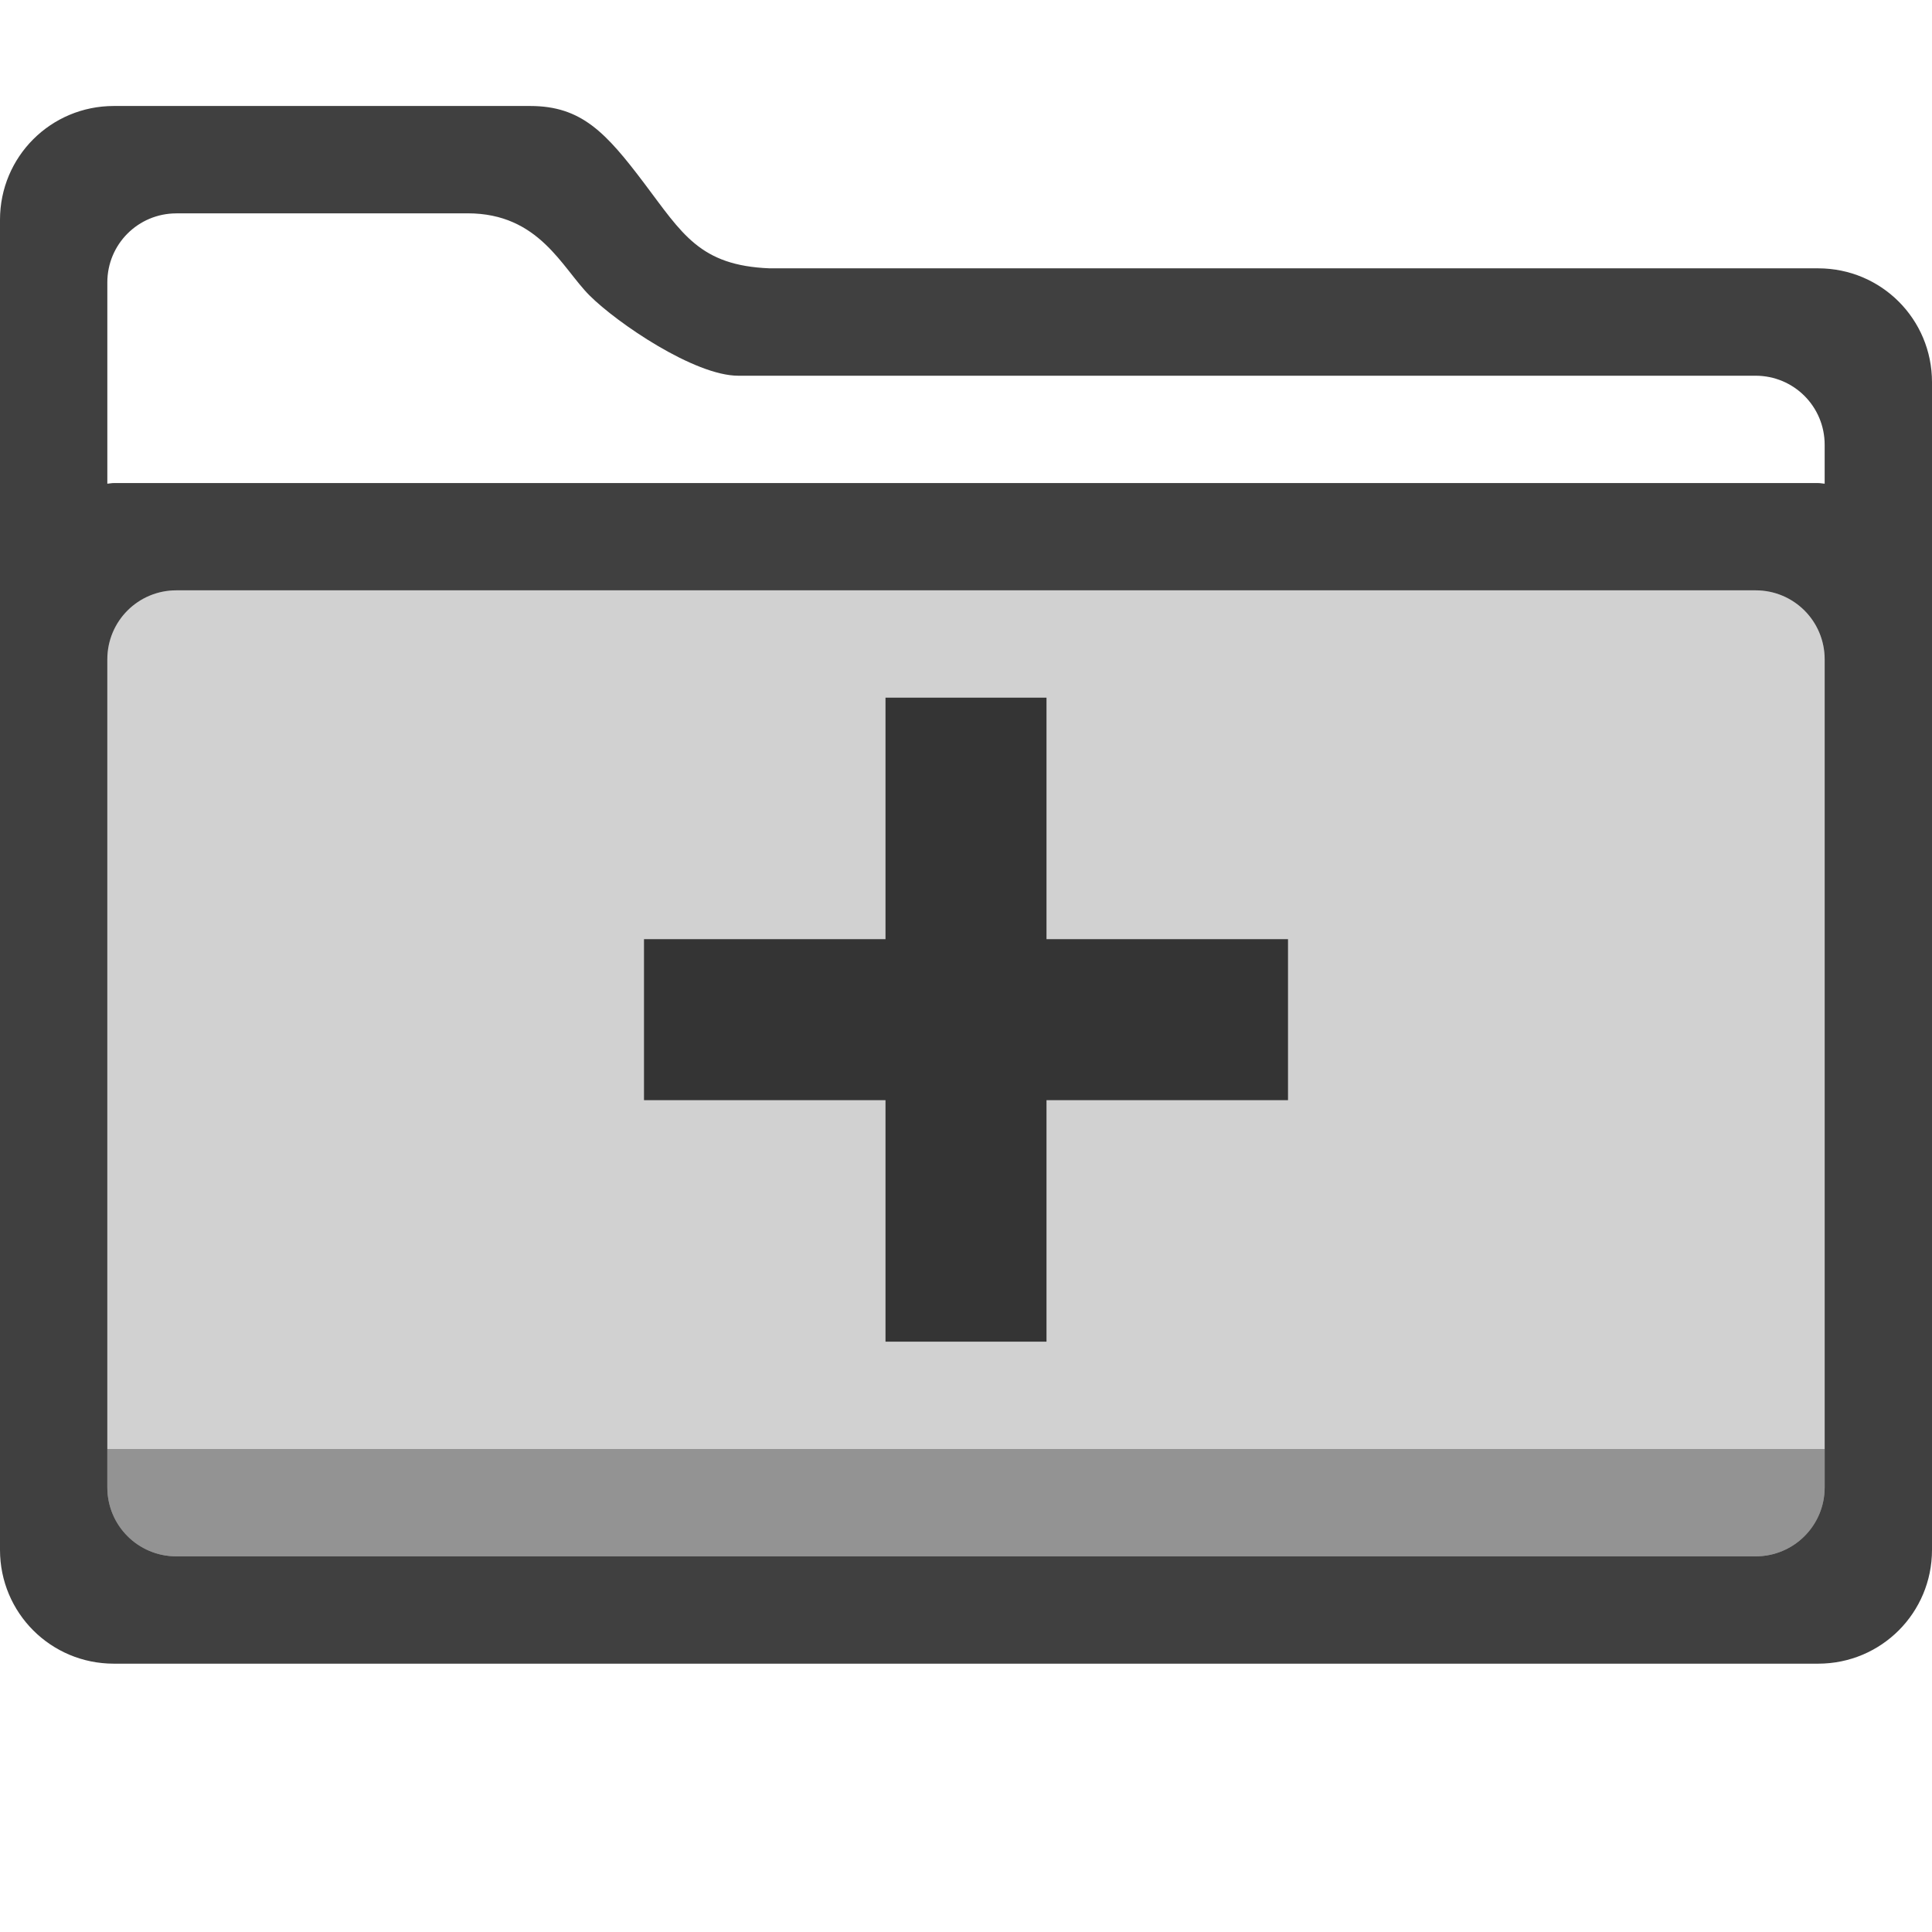 <?xml version="1.0" encoding="UTF-8" standalone="no"?>
<!-- Created with Inkscape (http://www.inkscape.org/) -->

<svg
   xmlns:dc="http://purl.org/dc/elements/1.1/"
   xmlns:cc="http://creativecommons.org/ns#"
   xmlns:rdf="http://www.w3.org/1999/02/22-rdf-syntax-ns#"
   xmlns:svg="http://www.w3.org/2000/svg"
   xmlns="http://www.w3.org/2000/svg"
   xmlns:sodipodi="http://sodipodi.sourceforge.net/DTD/sodipodi-0.dtd"
   xmlns:inkscape="http://www.inkscape.org/namespaces/inkscape"
   id="svg7384"
   sodipodi:docname="folder-new-symbolic.svg"
   version="1.1"
   inkscape:version="0.91 r13725"
   height="36"
   width="36">
  <sodipodi:namedview
     inkscape:cy="4.2762181"
     pagecolor="#ffffff"
     borderopacity="1"
     showborder="true"
     inkscape:bbox-paths="false"
     guidetolerance="10"
     inkscape:window-width="1366"
     showguides="false"
     inkscape:object-nodes="true"
     inkscape:snap-bbox="true"
     inkscape:pageshadow="2"
     inkscape:guide-bbox="true"
     inkscape:snap-nodes="true"
     bordercolor="#666666"
     objecttolerance="10"
     id="namedview88"
     showgrid="false"
     inkscape:window-maximized="1"
     inkscape:window-x="0"
     inkscape:snap-global="true"
     inkscape:window-y="28"
     gridtolerance="10"
     inkscape:window-height="714"
     inkscape:snap-to-guides="true"
     inkscape:current-layer="layer13"
     inkscape:zoom="4"
     inkscape:cx="-26.503745"
     inkscape:snap-grids="true"
     inkscape:pageopacity="1">
    <inkscape:grid
       spacingx="1px"
       spacingy="1px"
       id="grid4866"
       empspacing="2"
       enabled="true"
       type="xygrid"
       snapvisiblegridlinesonly="true"
       visible="true" />
  </sodipodi:namedview>
  <title
     id="title9167">Gnome Symbolic Icon Theme</title>
  <defs
     id="defs7386" />
  <g
     inkscape:label="status"
     transform="translate(-442,-156)"
     inkscape:groupmode="layer"
     id="layer9"
     style="display:inline" />
  <g
     inkscape:label="devices"
     transform="translate(-442,-156)"
     inkscape:groupmode="layer"
     id="layer10" />
  <g
     inkscape:label="apps"
     transform="translate(-442,-156)"
     inkscape:groupmode="layer"
     id="layer11" />
  <g
     inkscape:label="actions"
     transform="translate(-442,-156)"
     inkscape:groupmode="layer"
     id="layer12" />
  <g
     inkscape:label="places"
     transform="translate(-442,-156)"
     inkscape:groupmode="layer"
     id="layer13">
    <g
       id="g4199"
       transform="translate(46.75,0)">
      <path
         style="opacity:0.75;fill:#000000;fill-opacity:1"
         d="m 397.371,157.975 c -1.175,0 -2.121,0.946 -2.121,2.121 l 0,3.025 0,4 0,0.748 0,17.01 c 0,1.175 0.946,2.121 2.121,2.121 l 31.758,0 c 1.175,0 2.121,-0.946 2.121,-2.121 l 0,-17.758 0,-4 C 431.25,161.946 430.304,161 429.129,161 l -19.537,0 c -1.305,-0.051 -1.63,-0.647 -2.341,-1.589 -0.712,-0.942 -1.167,-1.436 -2.122,-1.436 z m 1.166,2 5.426,0 c 1.336,0 1.757,1.015 2.272,1.53 0.515,0.515 1.958,1.496 2.771,1.496 l 18.957,0 c 0.713,0 1.287,0.574 1.287,1.287 l 0,0.725 c -0.041,-0.002 -0.08,-0.012 -0.121,-0.012 l -31.758,0 c -0.042,0 -0.08,0.009 -0.121,0.012 l 0,-3.75 c 0,-0.713 0.574,-1.287 1.287,-1.287 z m 0,7.025 29.426,0 c 0.713,0 1.287,0.574 1.287,1.287 l 0,15.426 c 0,0.713 -0.574,1.287 -1.287,1.287 l -29.426,0 c -0.713,0 -1.287,-0.574 -1.287,-1.287 l 0,-12.822 0,-2.604 c 0,-0.713 0.574,-1.287 1.287,-1.287 z"
         id="path4193"
         inkscape:connector-curvature="0"
         sodipodi:nodetypes="sscccsssscssczsssczssscsscssssssssscss" />
      <path
         sodipodi:nodetypes="sssssssss"
         inkscape:connector-curvature="0"
         id="path4195"
         d="m 398.537,167 29.426,0 c 0.713,0 1.287,0.574 1.287,1.287 l 0,15.426 c 0,0.713 -0.574,1.287 -1.287,1.287 l -29.426,0 c -0.713,0 -1.287,-0.574 -1.287,-1.287 l 0,-15.426 c 0,-0.713 0.574,-1.287 1.287,-1.287 z"
         style="opacity:0.2;fill:#000000;fill-opacity:0.902" />
      <path
         inkscape:connector-curvature="0"
         style="opacity:0.3;fill:#000000;fill-opacity:1"
         d="m 397.25,183 0,0.713 c 0,0.713 0.574,1.287 1.287,1.287 l 29.426,0 c 0.713,0 1.287,-0.574 1.287,-1.287 l 0,-0.713 -32,0 z"
         id="path4197" />
    </g>
    <path
       style="opacity:0.75;fill:#000000;fill-opacity:1;stroke:none"
       d="M 16.5 13 L 16.5 17.5 L 12 17.5 L 12 20.5 L 16.5 20.5 L 16.5 25 L 19.5 25 L 19.5 20.5 L 24 20.5 L 24 17.5 L 19.5 17.5 L 19.5 13 L 16.5 13 z "
       transform="translate(442,156)"
       id="rect4206" />
  </g>
  <g
     inkscape:label="mimetypes"
     transform="translate(-442,-156)"
     inkscape:groupmode="layer"
     id="layer14" />
  <g
     inkscape:label="emblems"
     transform="translate(-442,-156)"
     inkscape:groupmode="layer"
     id="layer15"
     style="display:inline" />
</svg>
